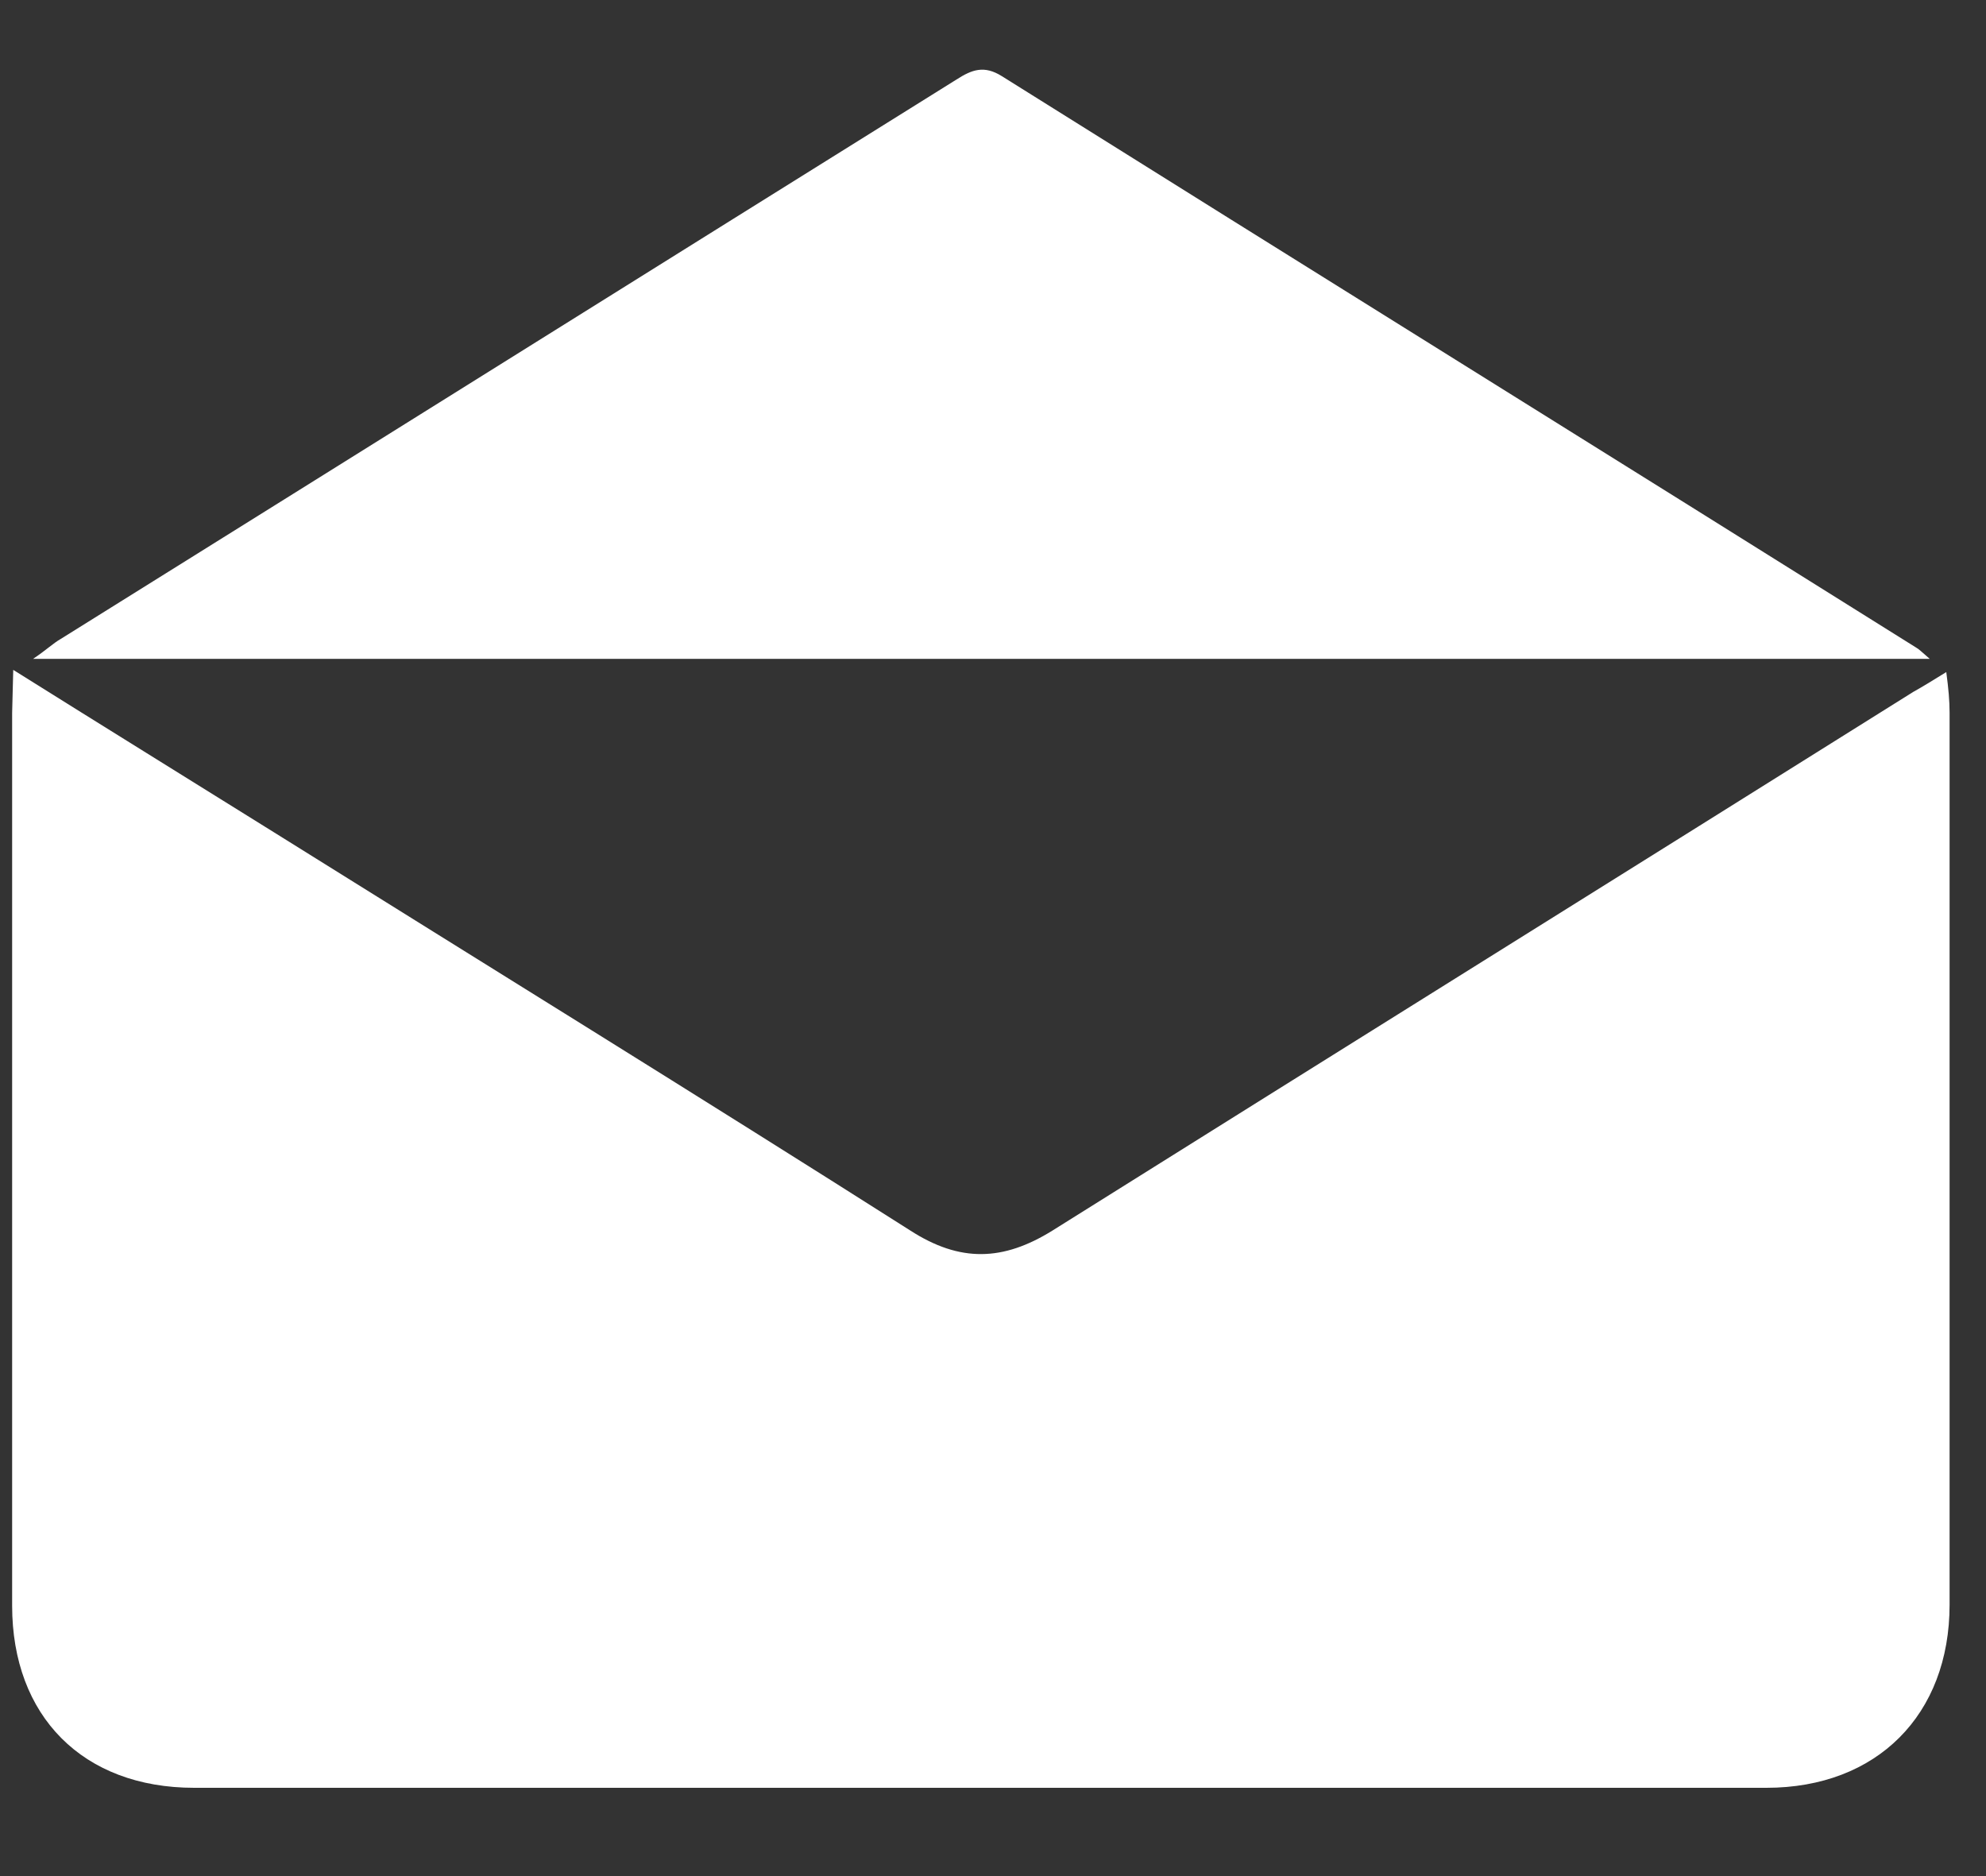 <?xml version="1.0" encoding="UTF-8"?>
<svg xmlns="http://www.w3.org/2000/svg" width="18" height="17" viewBox="0 0 18 17" fill="none">
  <rect x="0" y="0" width="18" height="17" fill="#333333" stroke="none"/>
  <path d="M0.12 6.07C0.95 6.59 1.71 7.06 2.48 7.54C4.4 8.74 6.33 9.93 8.25 11.15C8.7 11.44 9.09 11.43 9.54 11.15C12.14 9.52 14.74 7.9 17.34 6.27C17.43 6.22 17.51 6.17 17.64 6.09C17.66 6.24 17.67 6.35 17.67 6.46C17.67 9.16 17.67 11.85 17.67 14.54C17.67 15.54 17.01 16.2 16.01 16.2C11.26 16.2 6.51 16.2 1.76 16.2C0.75 16.2 0.11 15.55 0.11 14.55C0.11 11.85 0.11 9.16 0.11 6.46" fill="white"></path>
  <path d="M17.48 5.97H0.3C0.42 5.89 0.48 5.83 0.55 5.79C3.26 4.1 5.96 2.41 8.67 0.72C8.81 0.63 8.92 0.59 9.08 0.69C11.84 2.42 14.61 4.14 17.37 5.87C17.39 5.88 17.42 5.91 17.49 5.97" fill="white"></path>
</svg>
